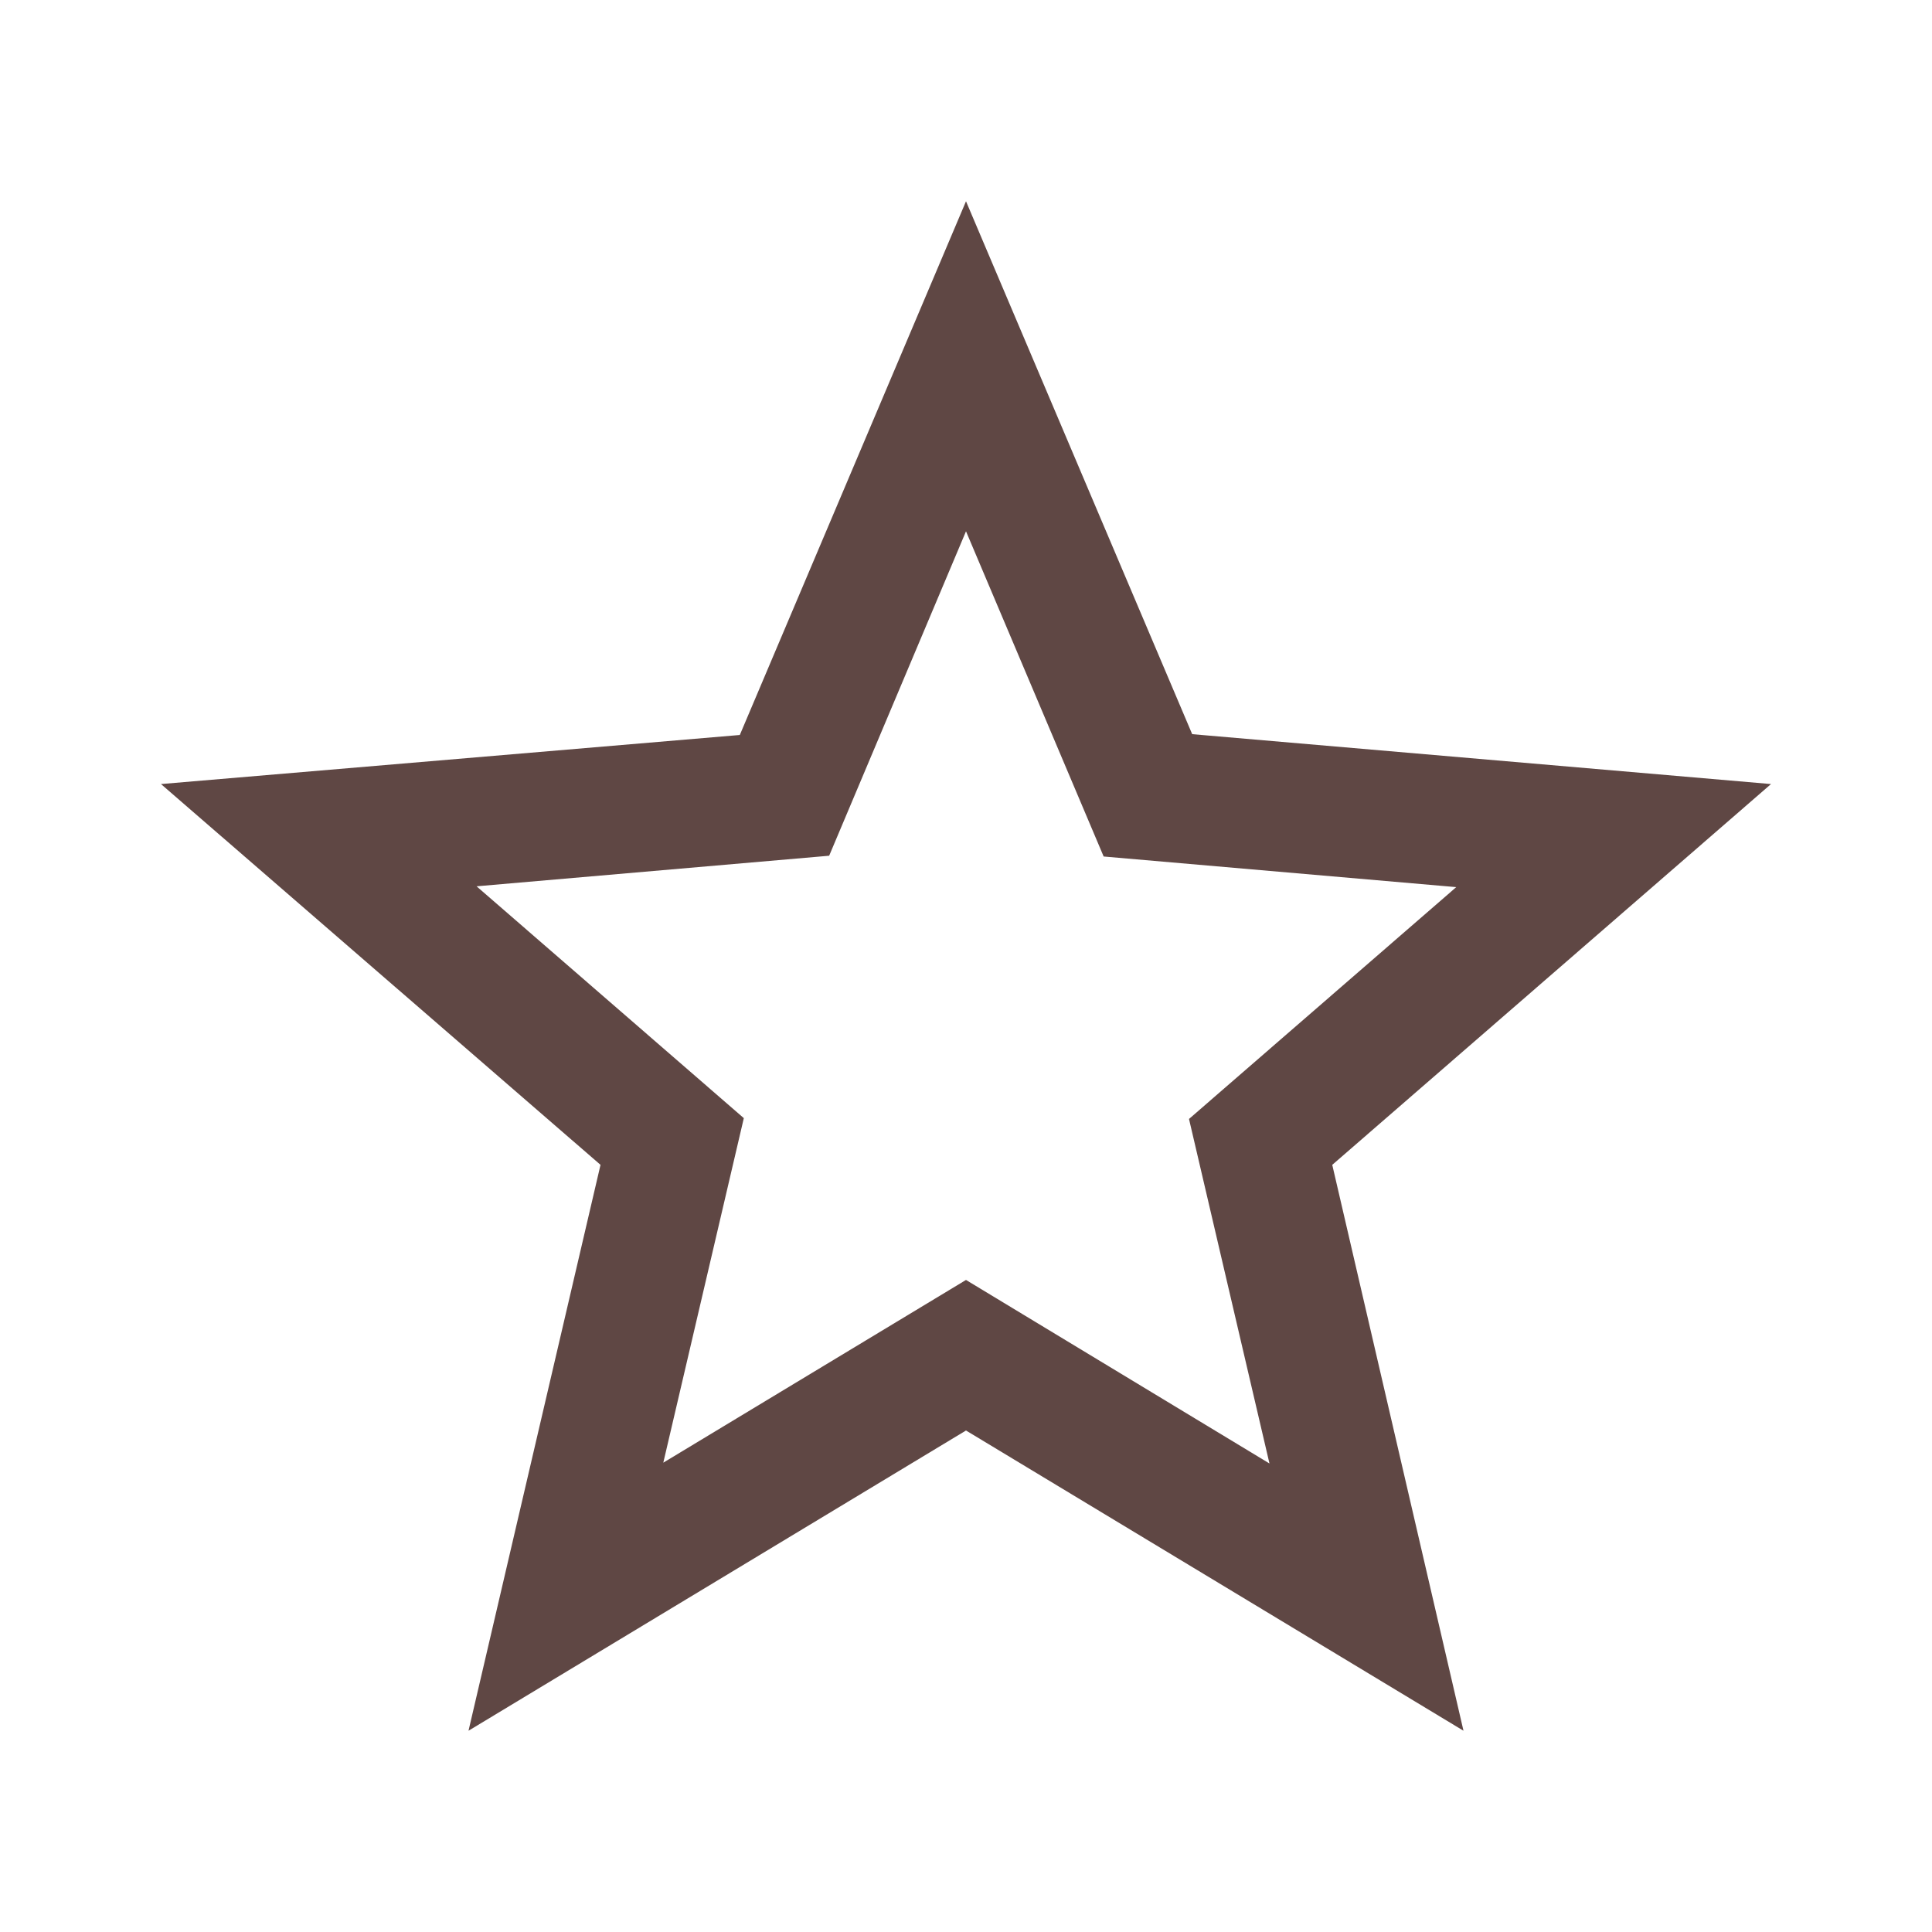 <svg width="40" height="40" viewBox="0 0 40 40" fill="none" xmlns="http://www.w3.org/2000/svg">
<g id="Icons/star_border">
<path id="icon" d="M36.667 16.233L24.683 15.2L20 4.167L15.317 15.217L3.333 16.233L12.433 24.117L9.7 35.833L20 29.617L30.3 35.833L27.583 24.117L36.667 16.233ZM20 26.5L13.733 30.283L15.4 23.15L9.867 18.35L17.167 17.717L20 11L22.85 17.733L30.15 18.367L24.617 23.167L26.283 30.3L20 26.5Z" fill="#5F4744"/>
</g>
</svg>

